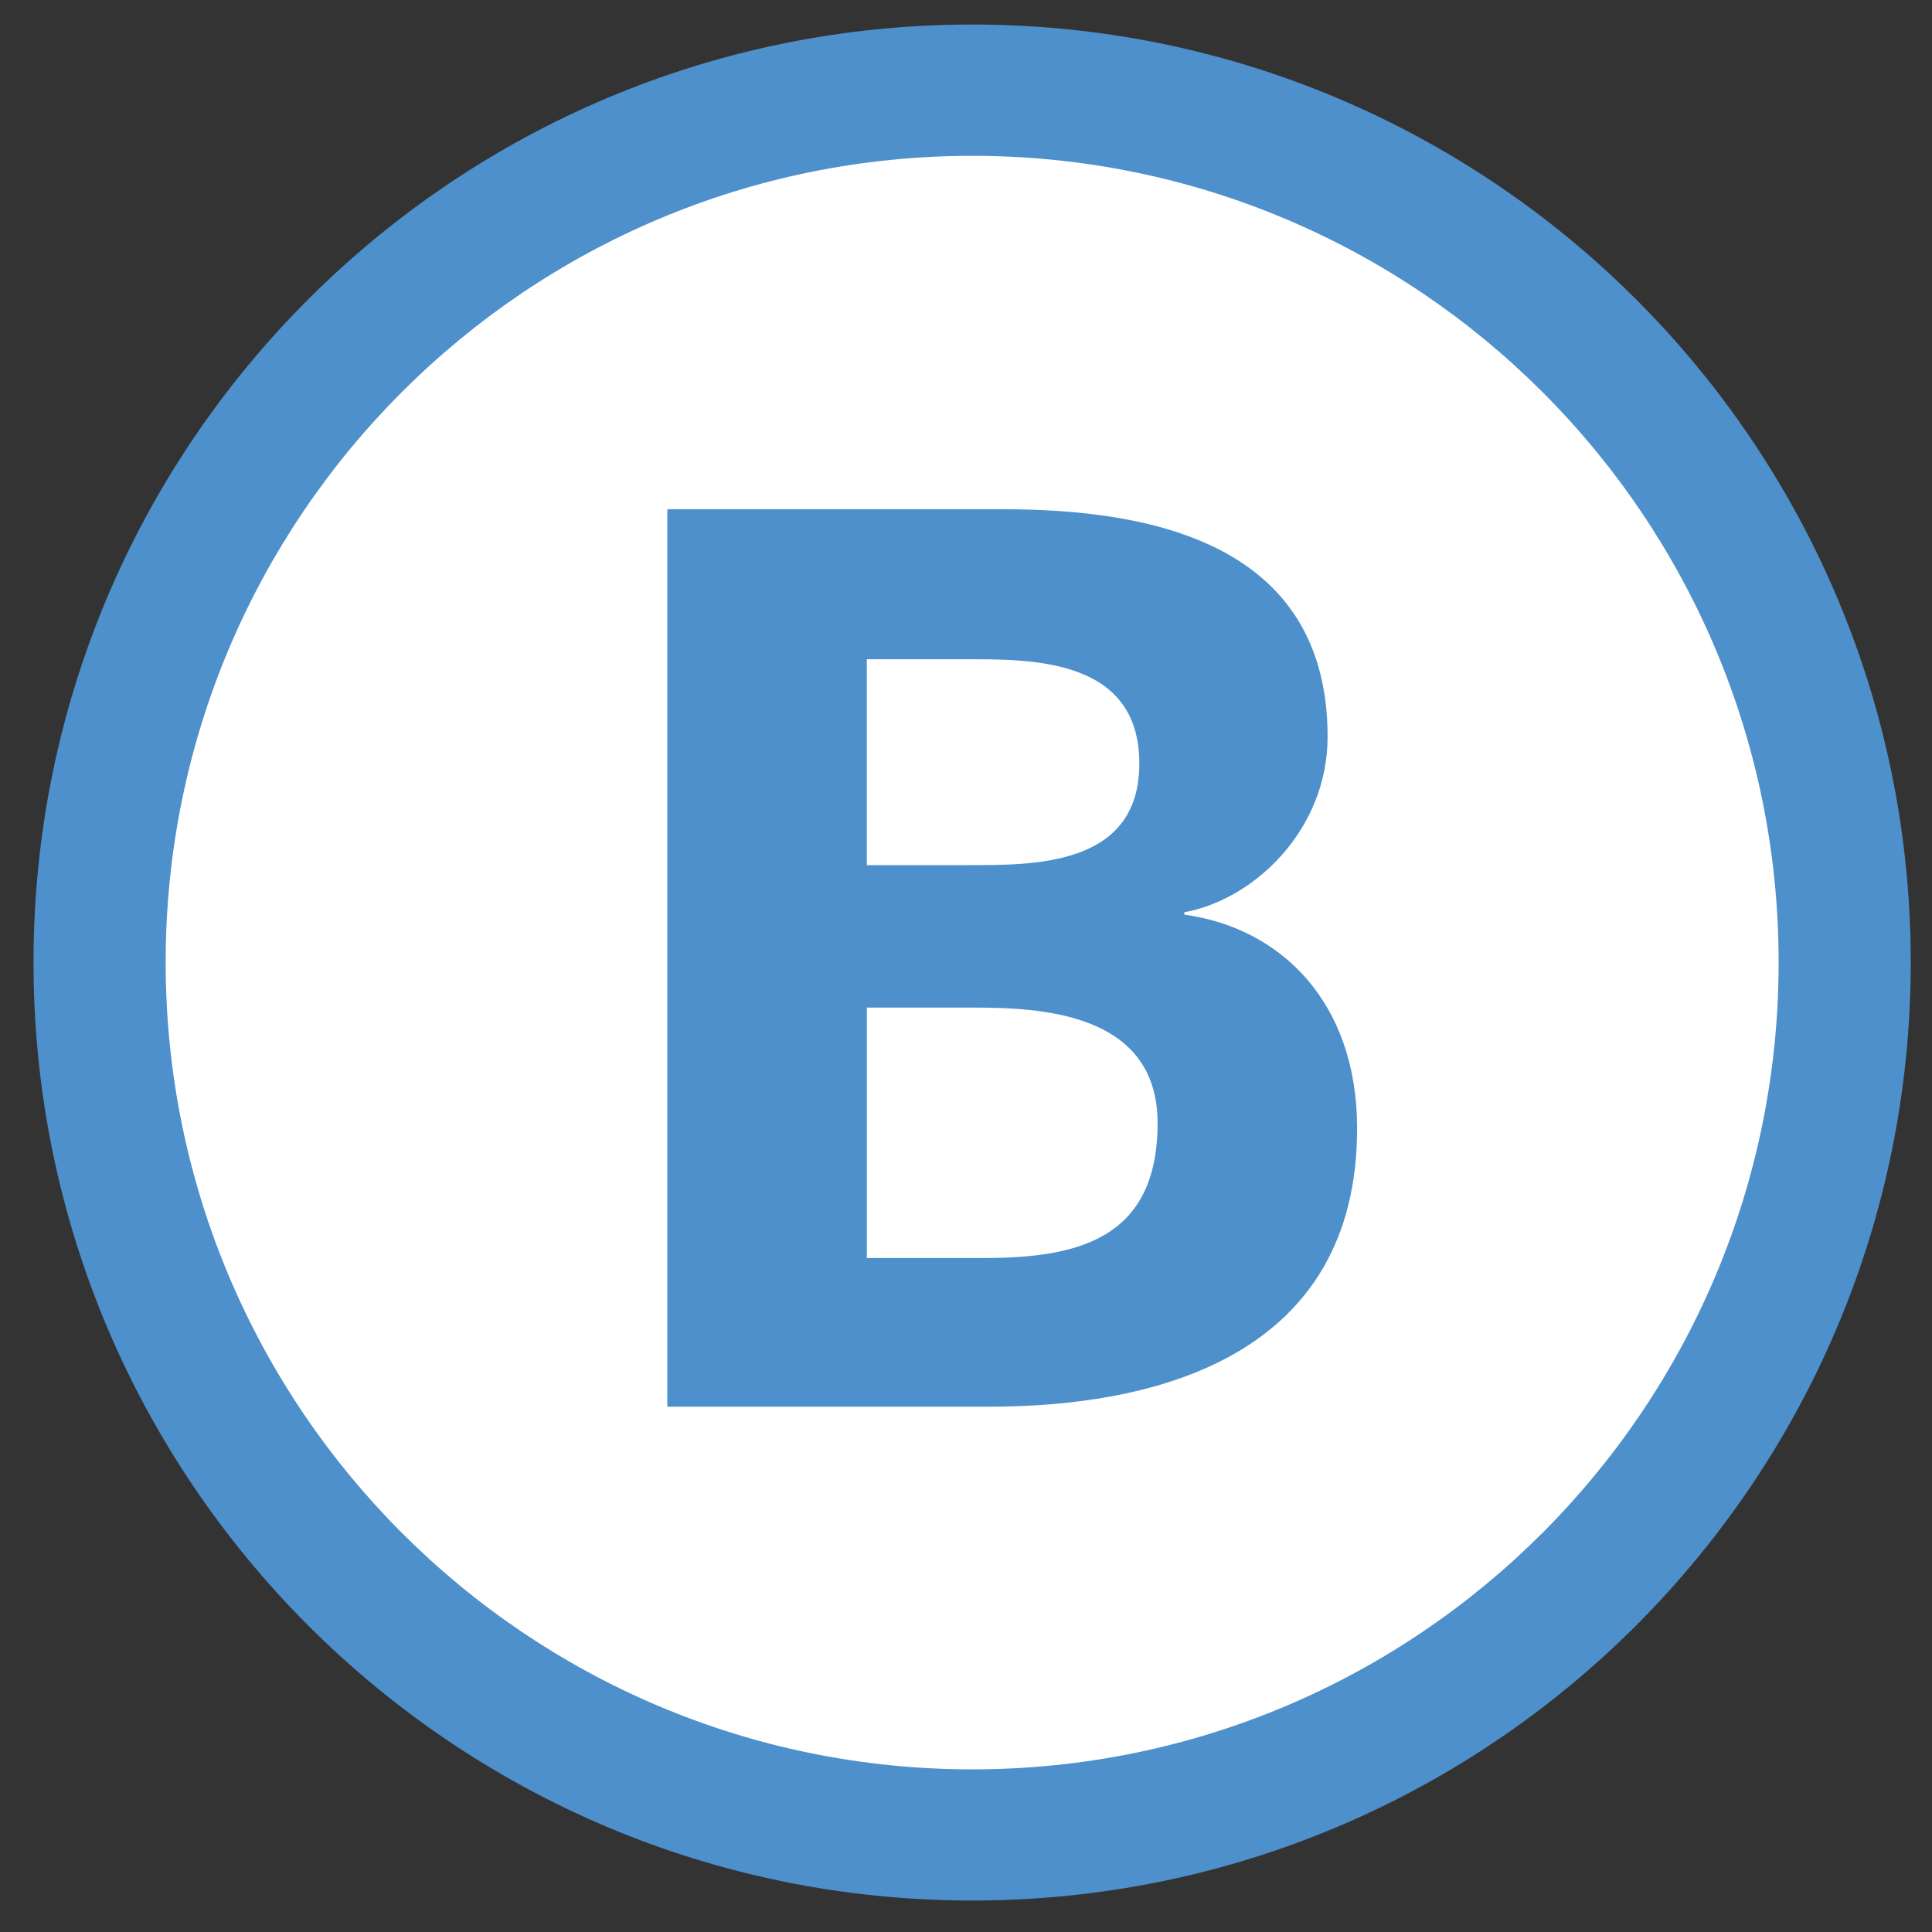 <?xml version="1.0" encoding="UTF-8" standalone="no"?>
<!-- Generator: Adobe Illustrator 12.0.1, SVG Export Plug-In  -->
<svg xmlns:dc="http://purl.org/dc/elements/1.1/" xmlns:cc="http://creativecommons.org/ns#" xmlns:rdf="http://www.w3.org/1999/02/22-rdf-syntax-ns#" xmlns:svg="http://www.w3.org/2000/svg" xmlns="http://www.w3.org/2000/svg" xmlns:sodipodi="http://sodipodi.sourceforge.net/DTD/sodipodi-0.dtd" xmlns:inkscape="http://www.inkscape.org/namespaces/inkscape" version="1.1" width="55" height="55" viewBox="-0.954 -0.698 55 55" enable-background="new -0.954 -0.698 55 55" xml:space="preserve" id="svg6397" inkscape:version="0.48.2 r9819" sodipodi:docname="Paris_rer_B_jms.svg"><rect x="-0.954" y="-0.698" width="55" height="55" fill="#333333" stroke="none"/><sodipodi:namedview pagecolor="#ffffff" bordercolor="#666666" borderopacity="1" objecttolerance="10" gridtolerance="10" guidetolerance="10" inkscape:pageopacity="0" inkscape:pageshadow="2" inkscape:window-width="2247" inkscape:window-height="1103" id="namedview6407" showgrid="false" inkscape:zoom="4.2909091" inkscape:cx="-17.711864" inkscape:cy="27.5" inkscape:window-x="0" inkscape:window-y="0" inkscape:window-maximized="0" inkscape:current-layer="svg6397"/>
<defs id="defs6399">
</defs>


<g id="g6919"><path style="fill:#4e90cc;fill-opacity:1" id="path6401" d="M0,26.699C0,11.947,11.961,0,26.723,0C41.48,0,53.441,11.947,53.441,26.699  c0,14.748-11.961,26.707-26.719,26.707C11.961,53.406,0,41.447,0,26.699" fill="#4E90CD"/><path id="path6403" d="M3.762,26.699c0-12.684,10.281-22.961,22.961-22.961S49.68,14.016,49.68,26.699S39.402,49.672,26.723,49.672  S3.762,39.383,3.762,26.699" fill="#FFFFFF"/><path style="fill:#4e90cc;fill-opacity:1" id="path6405" d="M37.68,31.424c0-3.617-2.199-5.713-4.918-6.084v-0.068c2-0.365,4.078-2.357,4.078-4.996  c0-5.537-5.078-6.477-9.238-6.477h-9.559v25.549h9.156C32.043,39.348,37.68,37.863,37.68,31.424 M31.48,21.035  c0,2.936-3,2.896-4.918,2.896h-2.84V18.07h2.758C28.32,18.07,31.48,17.996,31.48,21.035z M32,31.275c0,3.332-2.32,3.84-4.957,3.84  h-3.32v-7.129h3C28.602,27.986,32,28.096,32,31.275z" fill="#4E90CD"/></g>
</svg>